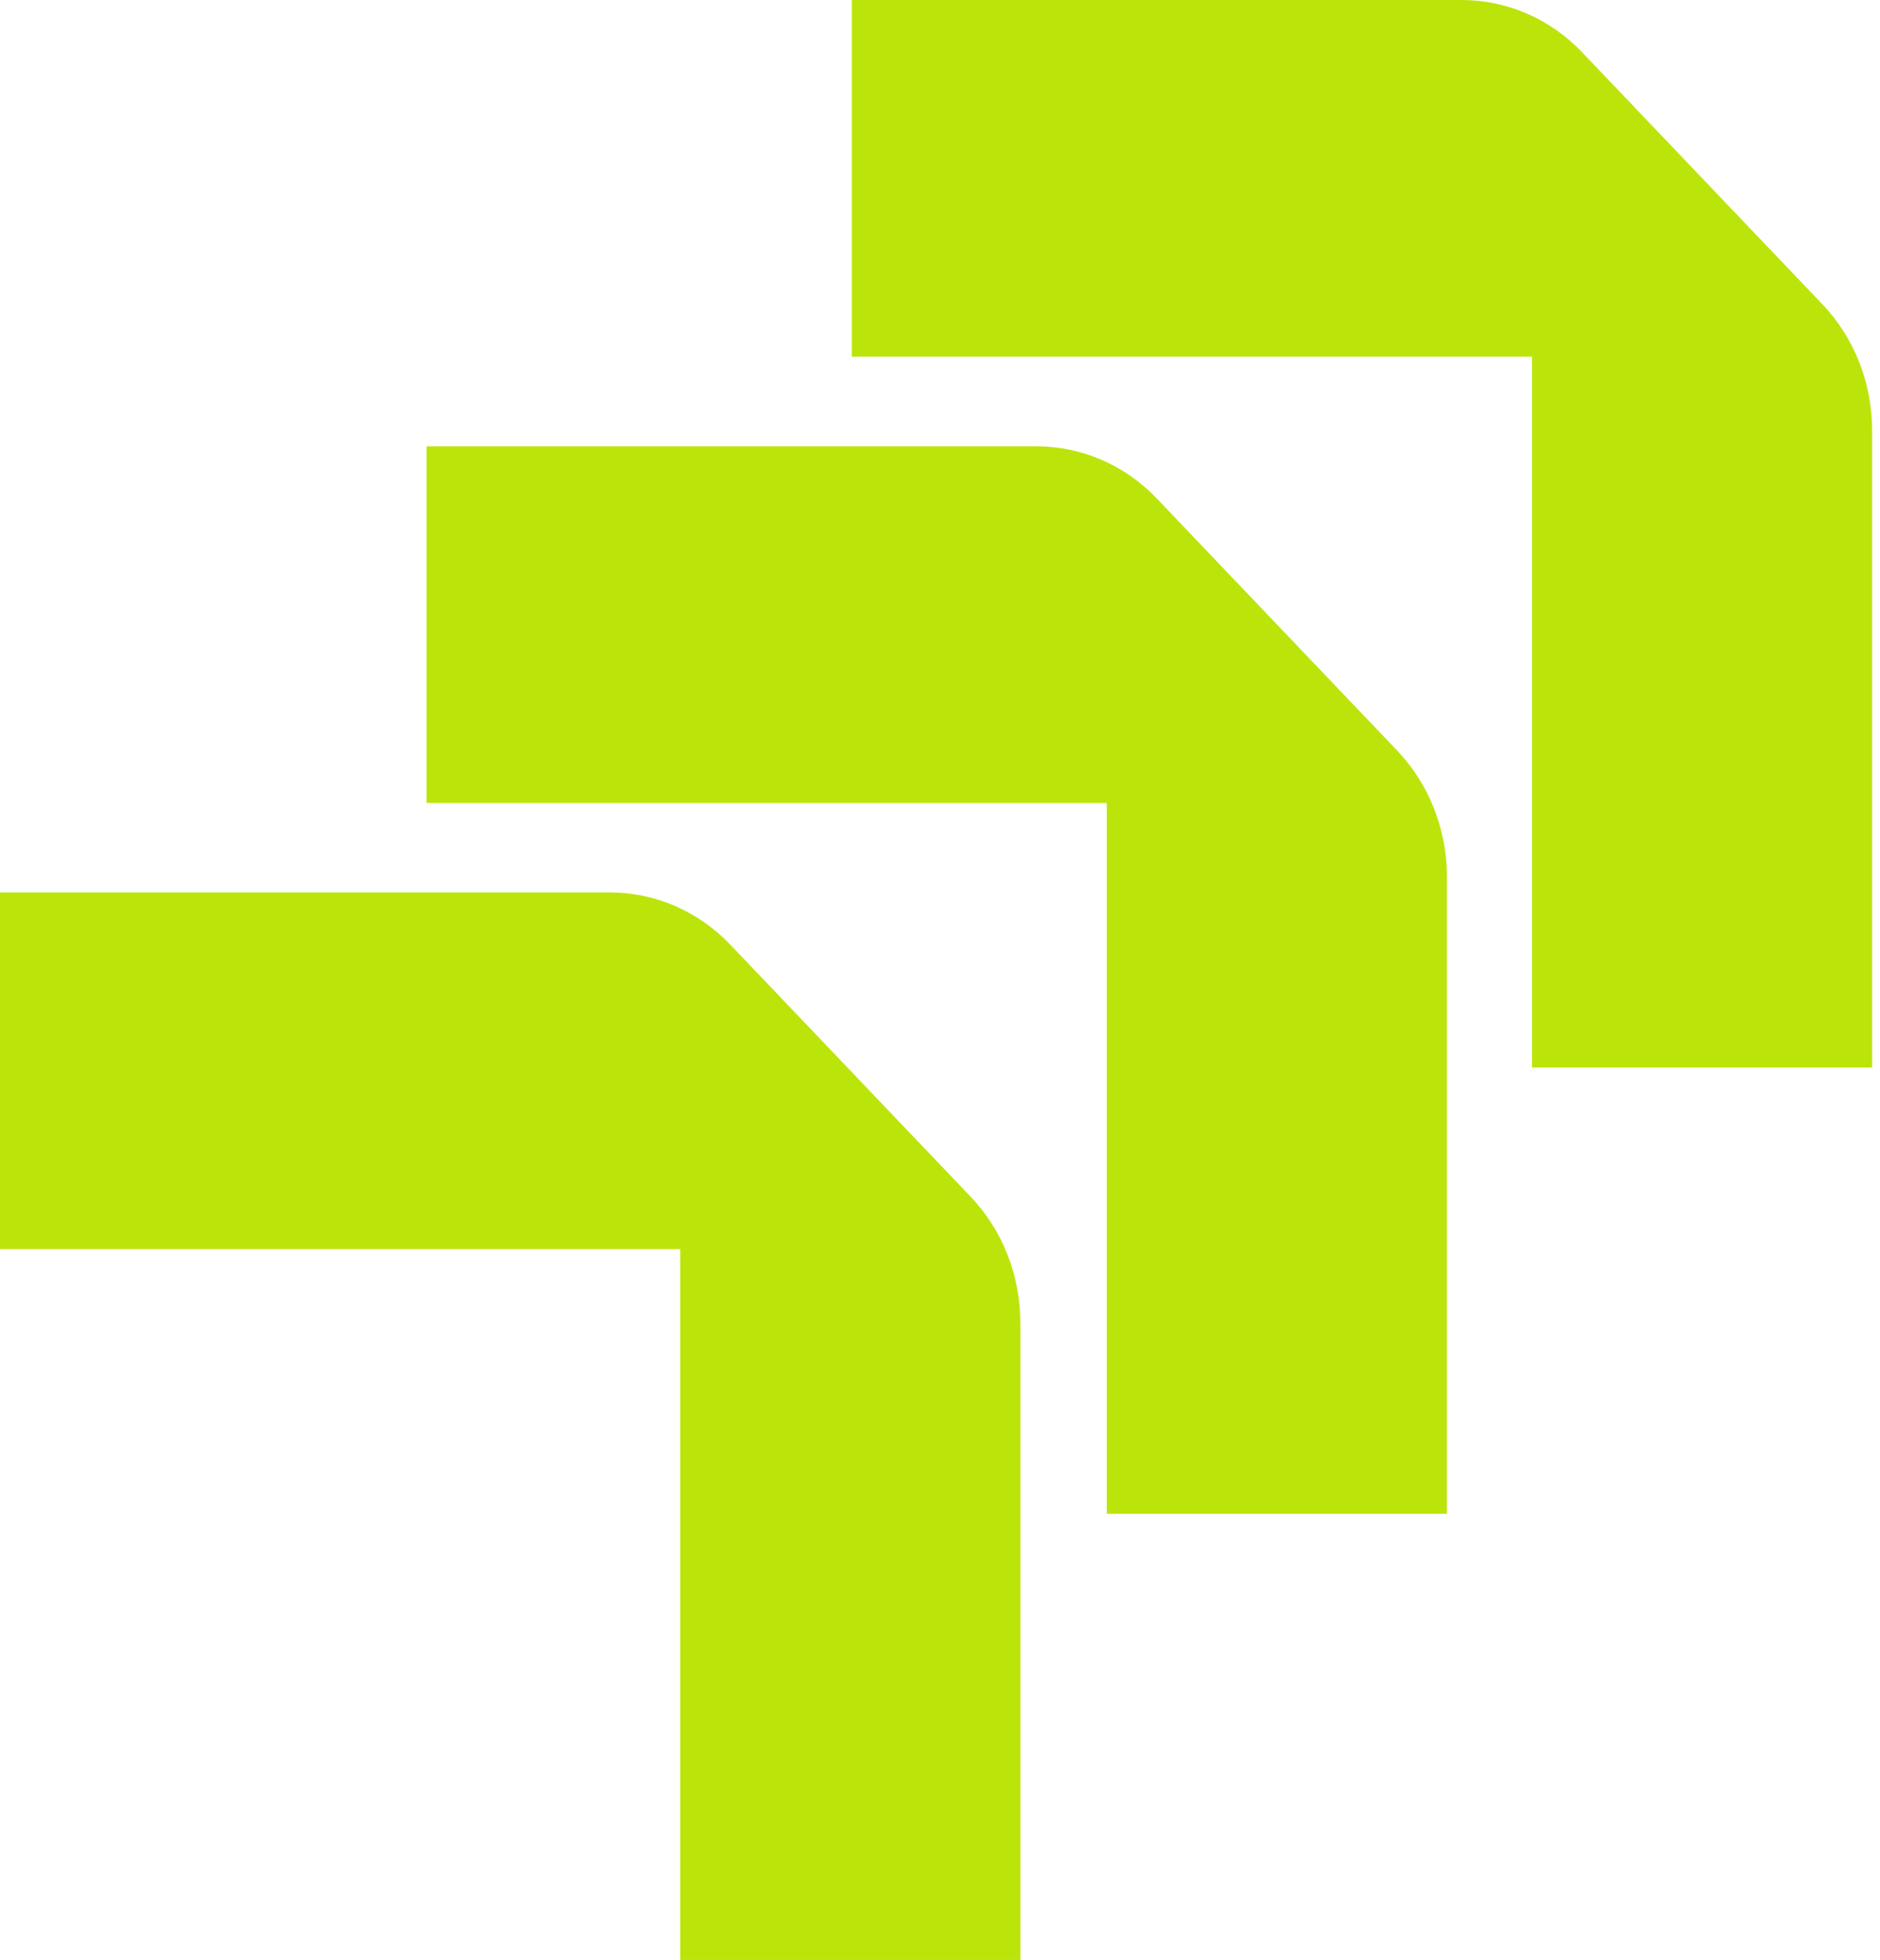 <svg xmlns="http://www.w3.org/2000/svg" width="236" height="246" viewBox="0 0 236 246" fill="none"><path d="M198.585 6.542C194.584 2.347 189.15 -0.001 183.477 -0.001L106.923 -0.001V44.766L192.315 44.766V133.987L235.011 133.987L235.011 54.032C235.011 48.084 232.772 42.387 228.771 38.192L198.585 6.542Z" fill="#BBE50A"></path><path d="M145.205 62.557C141.205 58.363 135.77 56.015 130.098 56.015L53.543 56.015L53.543 100.782H138.935V190.003L181.632 190.003L181.632 110.048C181.632 104.1 179.392 98.402 175.391 94.207L145.205 62.557Z" fill="#BBE50A"></path><path d="M91.662 118.555C87.662 114.36 82.228 112.012 76.555 112.012L0 112.012L0 156.779H85.392L85.392 246L128.089 246L128.089 166.045C128.089 160.097 125.849 154.399 121.848 150.205L91.662 118.555Z" fill="#BBE50A"></path></svg>